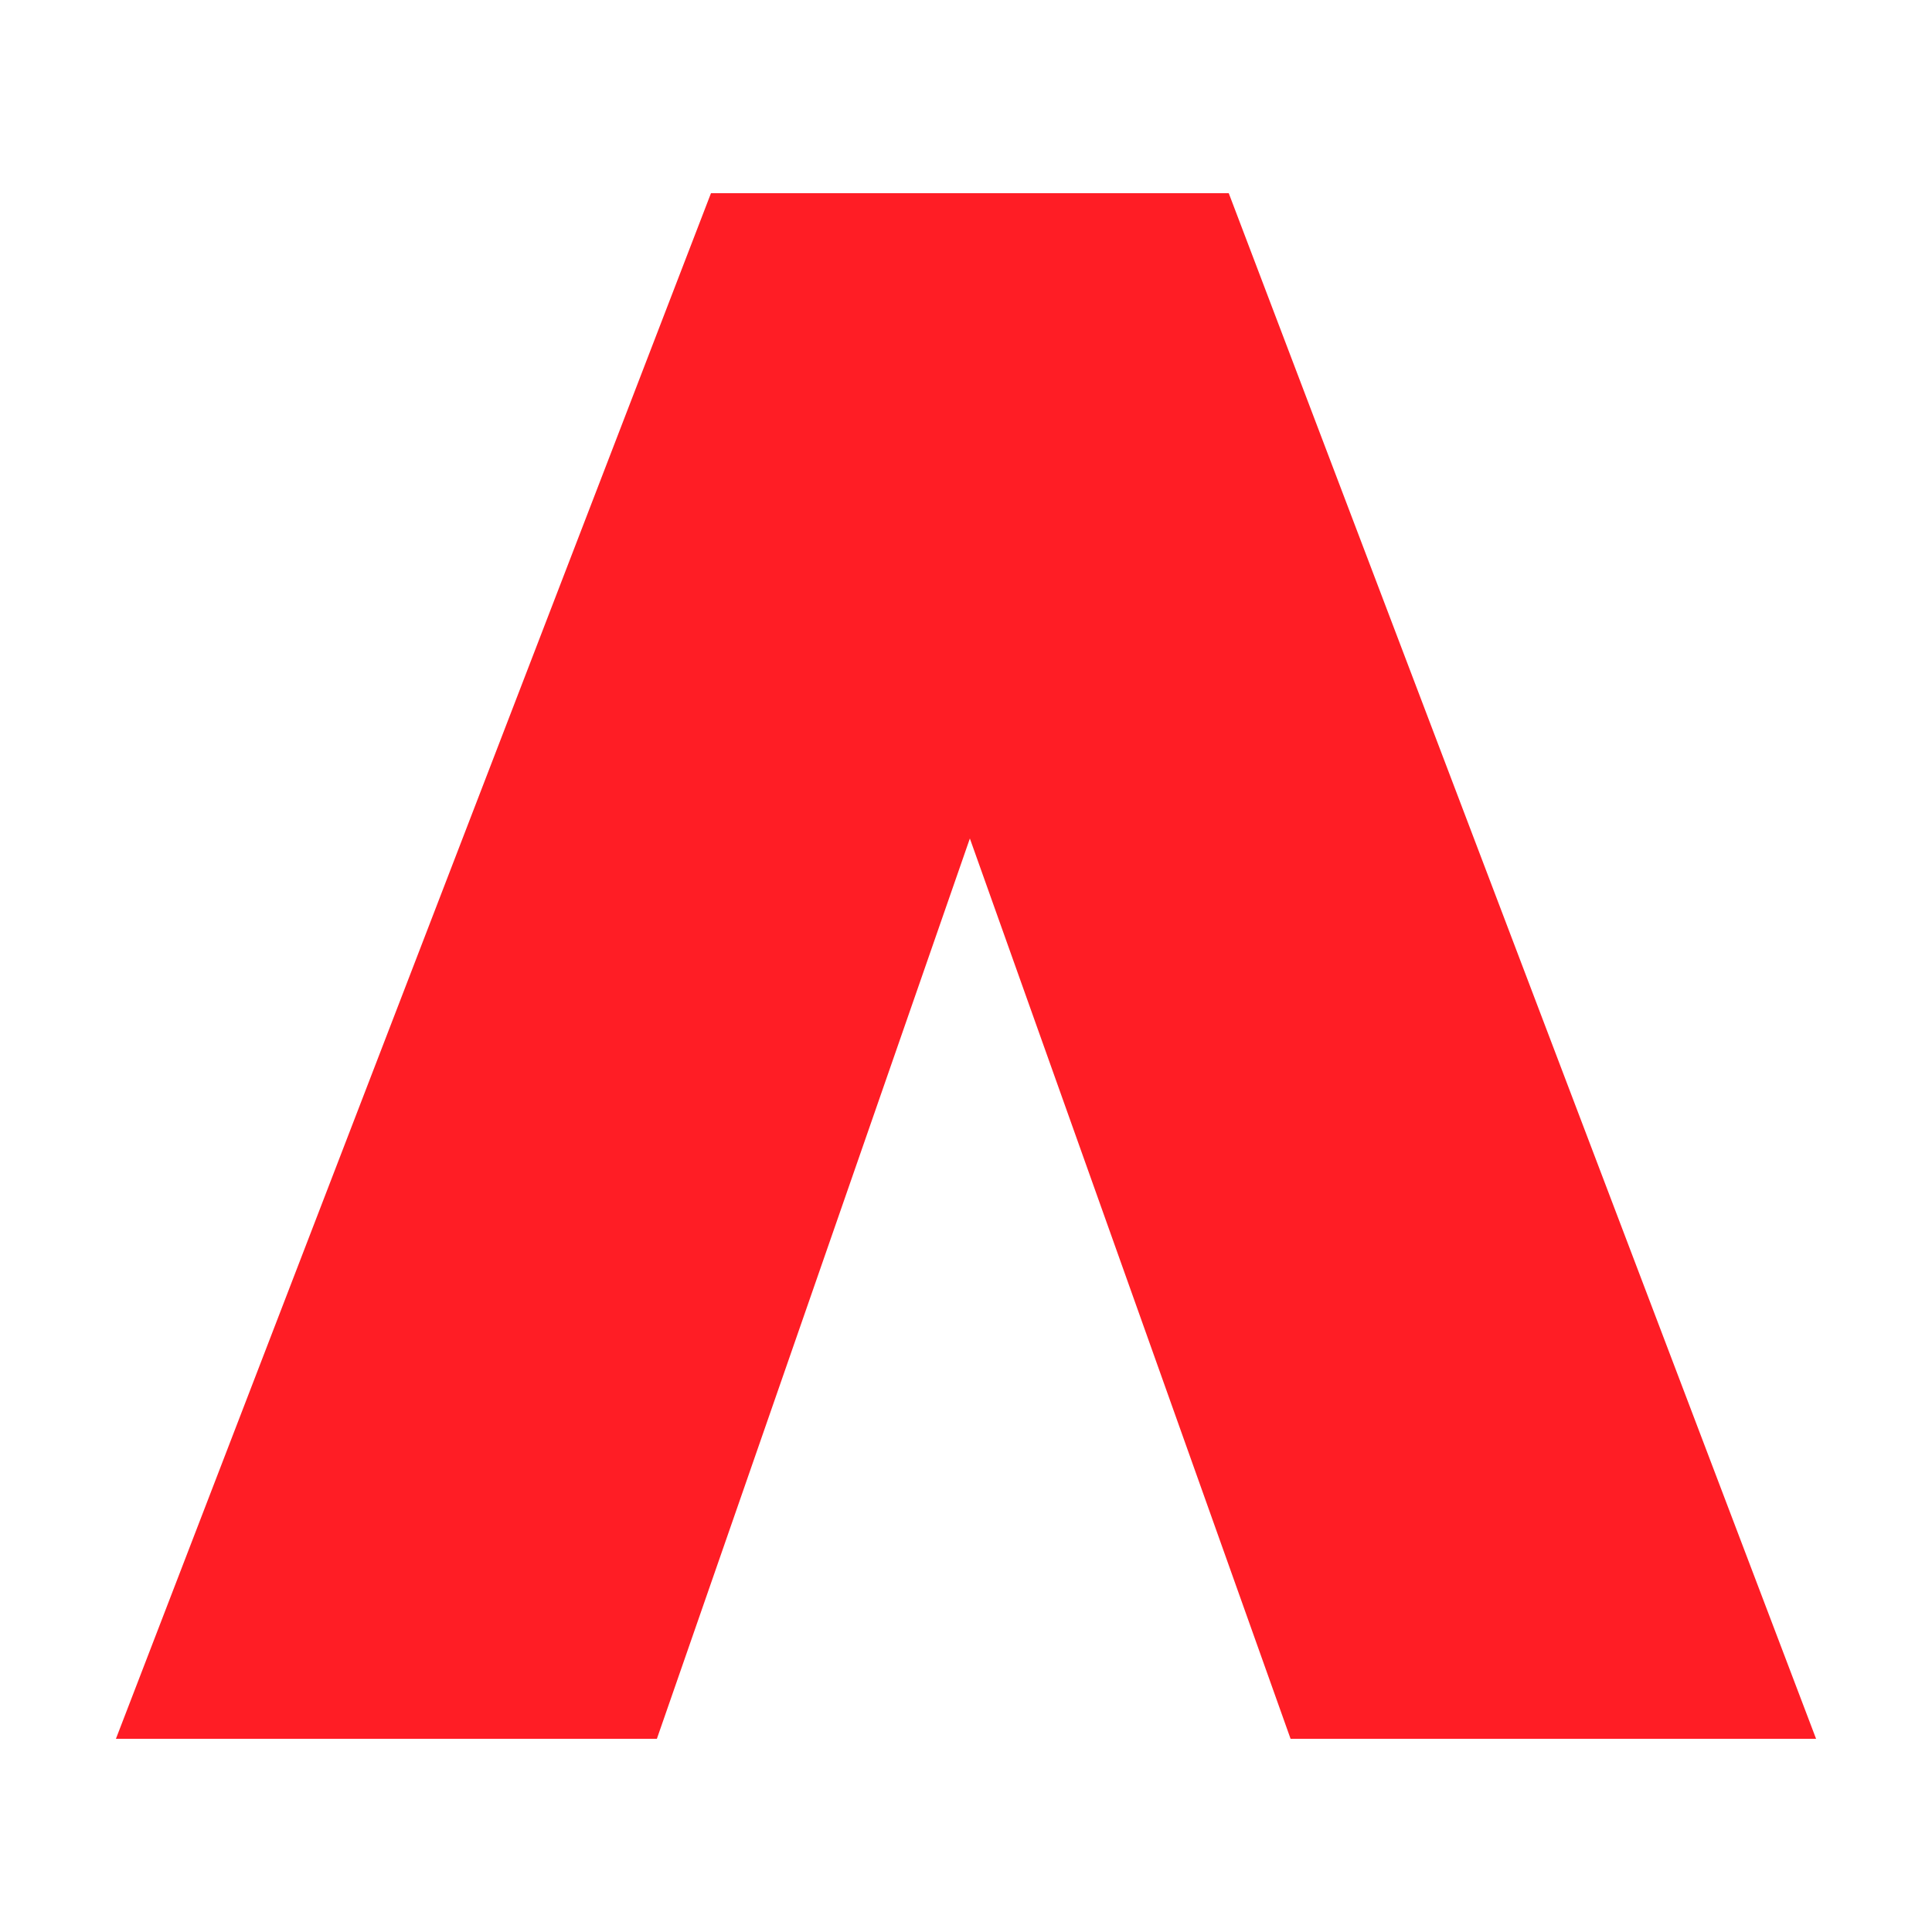 <?xml version="1.0" encoding="utf-8" ?>
<!-- Generator: Adobe Illustrator 25.1.0, SVG Export Plug-In . SVG Version: 6.00 Build 0)  -->
<svg version="1.0" id="Vrstva_1" xmlns="http://www.w3.org/2000/svg" xmlns:xlink="http://www.w3.org/1999/xlink" x="0px" y="0px"
     viewBox="0 0 50 50" style="enable-background:new 0 0 50 50;" xml:space="preserve">
<style type="text/css">
    .st0 {
        fill: #FF1D25;
    }
</style>
<polygon class="st0" points="18.4,5 31.8,5 47,45 33.4,45 25.1,21.7 17,45 3,45 " />
</svg>
